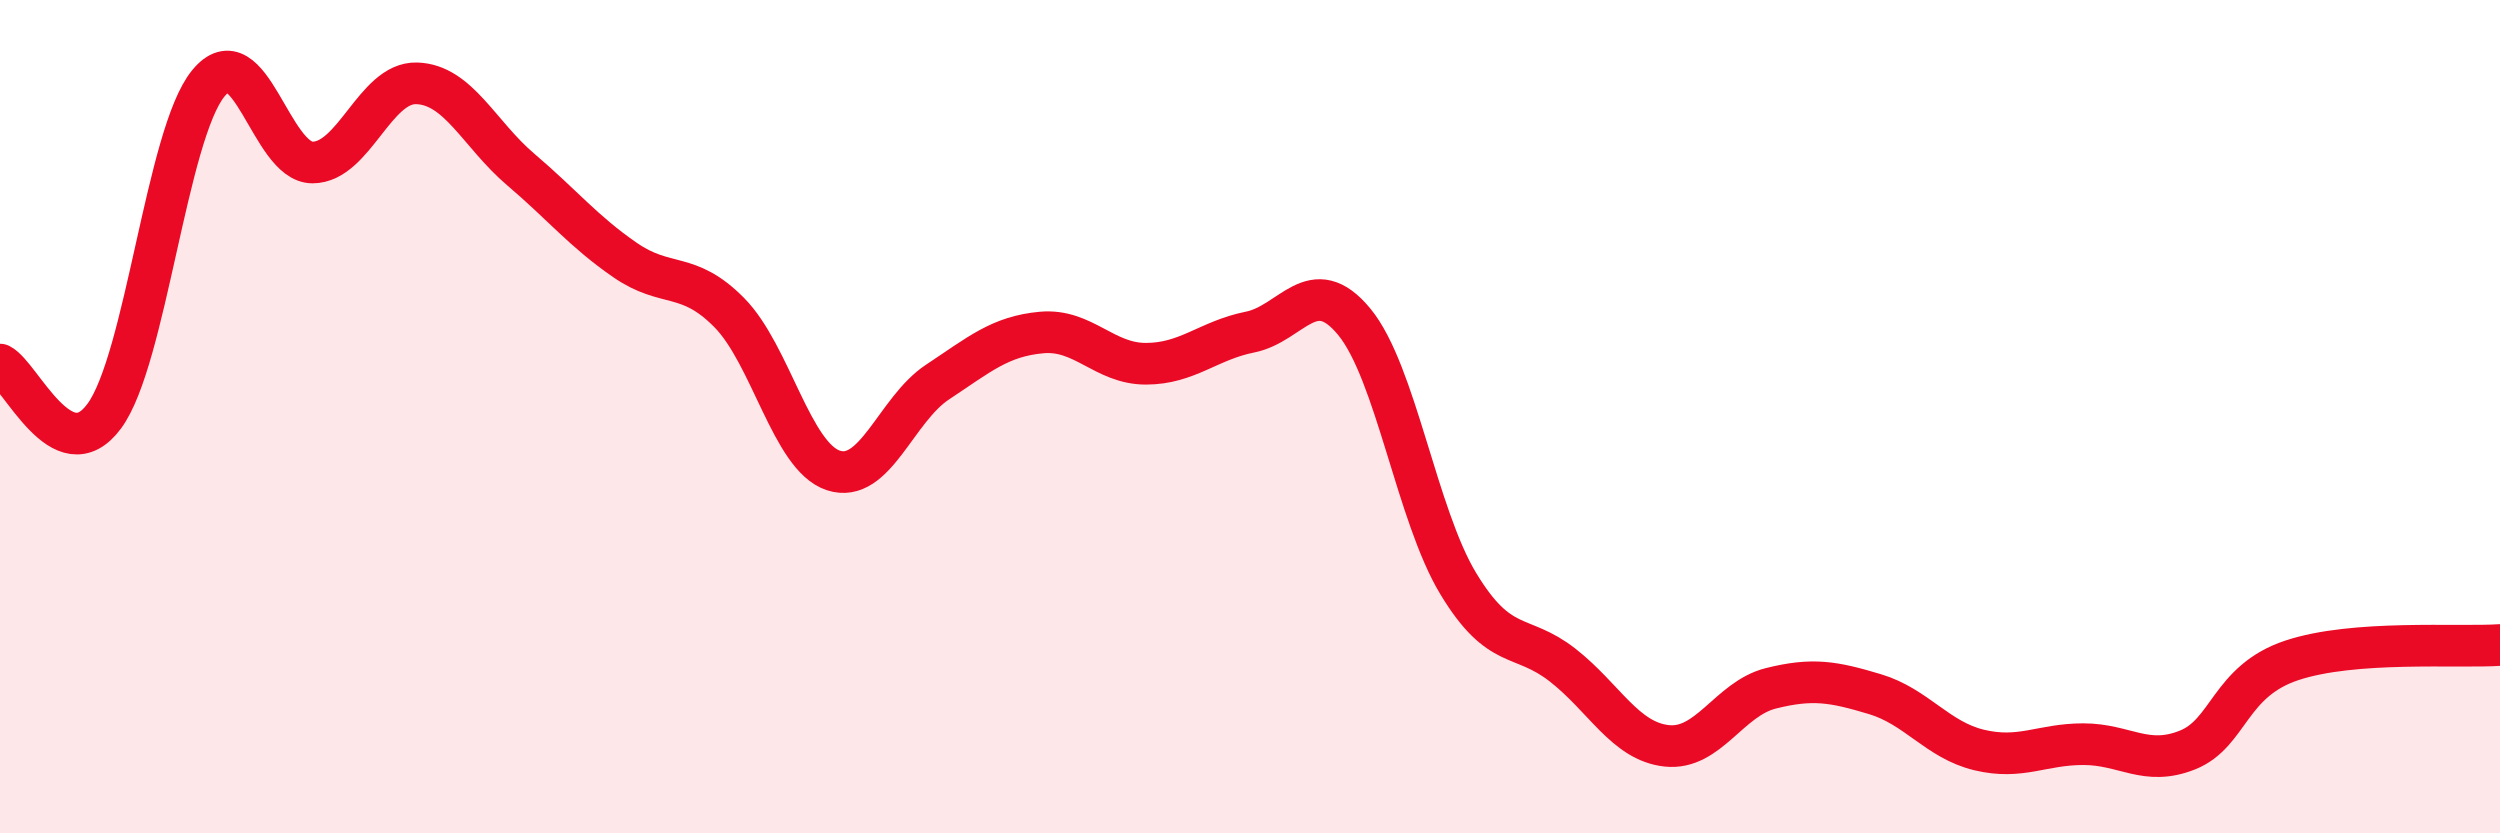 
    <svg width="60" height="20" viewBox="0 0 60 20" xmlns="http://www.w3.org/2000/svg">
      <path
        d="M 0,8.75 C 0.5,9 1.5,11.34 2.5,9.99 C 3.5,8.64 4,3.22 5,2 C 6,0.78 6.5,3.9 7.5,3.9 C 8.5,3.9 9,1.97 10,2 C 11,2.03 11.5,3.22 12.5,4.07 C 13.5,4.92 14,5.55 15,6.24 C 16,6.93 16.5,6.49 17.5,7.5 C 18.5,8.51 19,10.96 20,11.29 C 21,11.62 21.5,9.83 22.5,9.17 C 23.5,8.51 24,8.07 25,7.98 C 26,7.89 26.5,8.73 27.5,8.73 C 28.5,8.73 29,8.17 30,7.97 C 31,7.77 31.5,6.51 32.5,7.72 C 33.5,8.93 34,12.36 35,14.01 C 36,15.66 36.5,15.18 37.5,15.96 C 38.5,16.74 39,17.79 40,17.9 C 41,18.01 41.5,16.77 42.5,16.52 C 43.5,16.27 44,16.36 45,16.66 C 46,16.96 46.5,17.76 47.5,18 C 48.5,18.24 49,17.86 50,17.86 C 51,17.86 51.5,18.4 52.5,18 C 53.5,17.6 53.5,16.35 55,15.85 C 56.5,15.35 59,15.55 60,15.48L60 20L0 20Z"
        fill="#EB0A25"
        opacity="0.1"
        stroke-linecap="round"
        stroke-linejoin="round"
      />
      <path
        d="M 0,8.75 C 0.5,9 1.5,11.34 2.5,9.99 C 3.5,8.64 4,3.22 5,2 C 6,0.78 6.5,3.9 7.5,3.9 C 8.5,3.9 9,1.97 10,2 C 11,2.03 11.5,3.22 12.5,4.07 C 13.5,4.92 14,5.55 15,6.24 C 16,6.93 16.5,6.49 17.5,7.5 C 18.5,8.51 19,10.96 20,11.29 C 21,11.62 21.5,9.83 22.5,9.17 C 23.5,8.51 24,8.07 25,7.98 C 26,7.89 26.5,8.73 27.5,8.73 C 28.5,8.73 29,8.17 30,7.97 C 31,7.77 31.5,6.51 32.5,7.72 C 33.5,8.93 34,12.36 35,14.01 C 36,15.66 36.5,15.18 37.5,15.96 C 38.5,16.74 39,17.79 40,17.9 C 41,18.01 41.5,16.77 42.5,16.52 C 43.5,16.27 44,16.36 45,16.66 C 46,16.96 46.5,17.76 47.5,18 C 48.5,18.24 49,17.86 50,17.86 C 51,17.86 51.5,18.4 52.5,18 C 53.5,17.6 53.5,16.35 55,15.85 C 56.5,15.35 59,15.55 60,15.48"
        stroke="#EB0A25"
        stroke-width="1"
        fill="none"
        stroke-linecap="round"
        stroke-linejoin="round"
      />
    </svg>
  